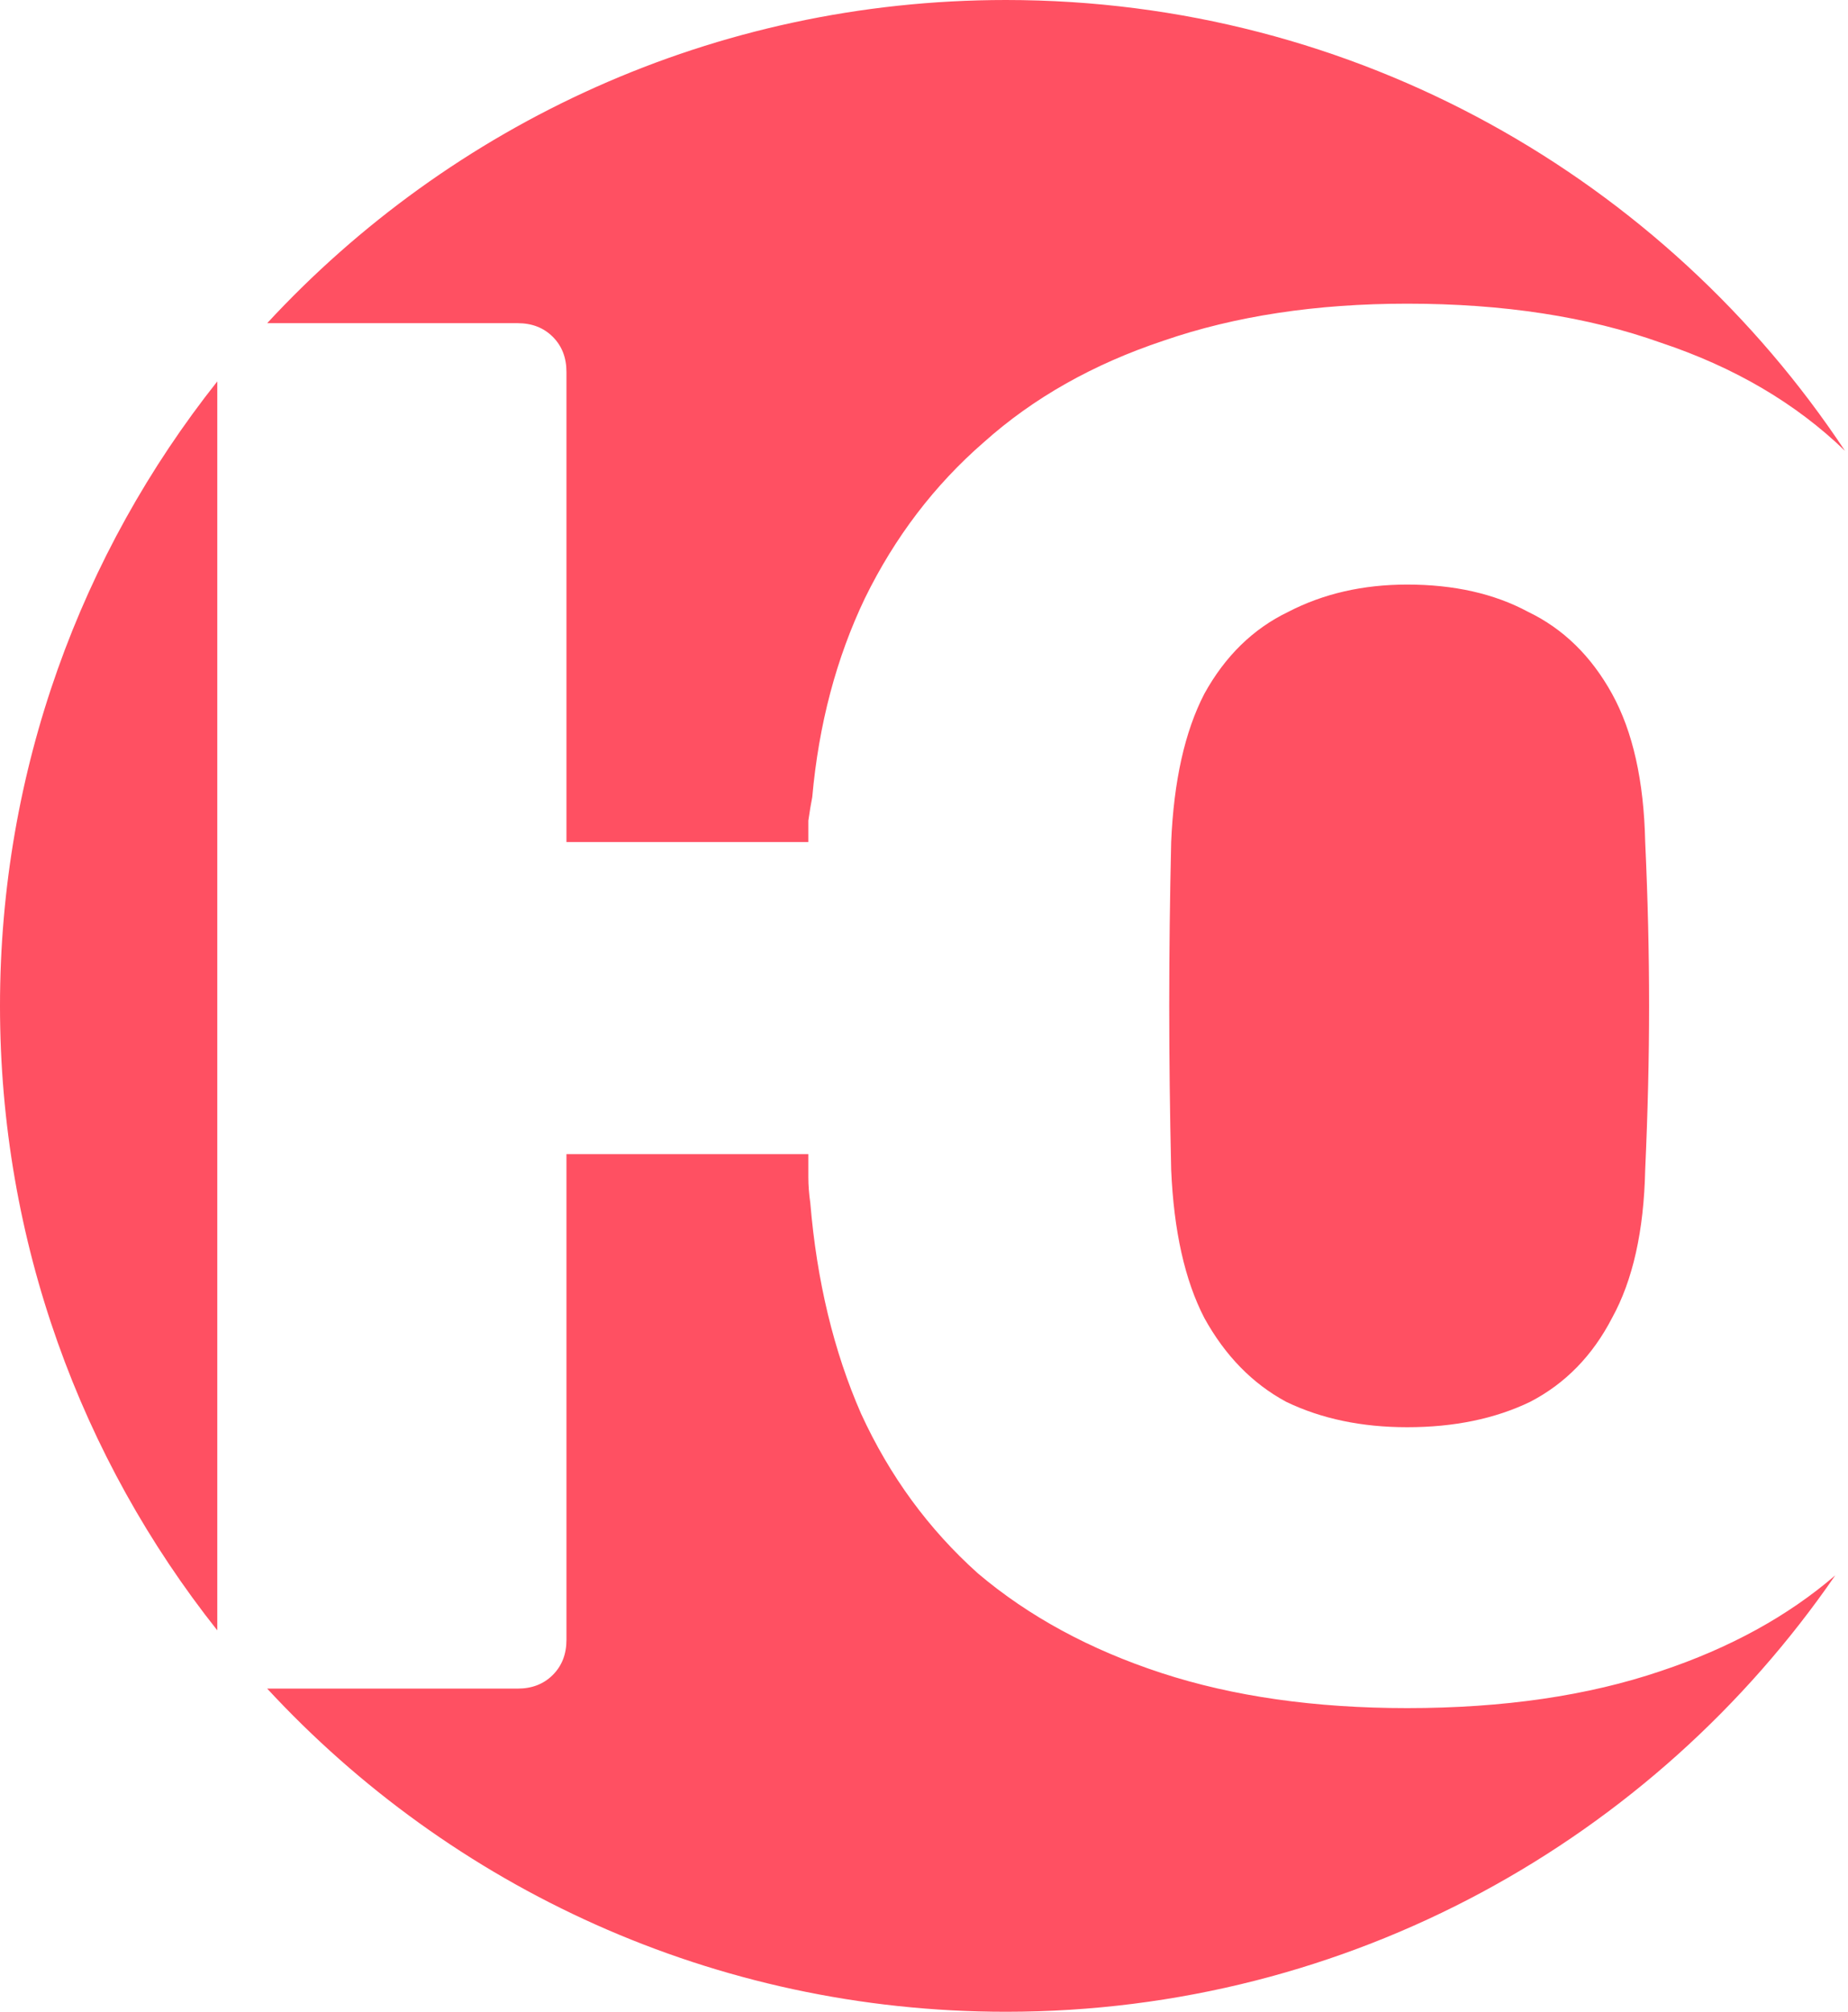 <?xml version="1.0" encoding="UTF-8"?> <svg xmlns="http://www.w3.org/2000/svg" width="586" height="638" viewBox="0 0 586 638" fill="none"><path d="M256.326 365.995V373.418C256.326 375.892 256.532 378.572 256.944 381.459C259.006 406.202 264.367 428.471 273.027 448.265C282.1 468.059 294.471 484.966 310.142 498.986C326.224 512.595 345.606 523.11 368.286 530.533C390.967 537.956 416.947 541.668 446.226 541.668C476.741 541.668 503.546 537.75 526.639 529.915C548.45 522.645 566.885 512.531 581.95 499.579C524.438 583.163 428.111 637.965 318.982 637.965C226.38 637.965 142.995 598.504 84.723 535.482H164.16C168.696 535.482 172.407 534.039 175.294 531.152C178.181 528.266 179.624 524.554 179.624 520.018V365.995H256.326ZM68.9 517.012C25.763 462.609 5.607e-05 393.805 0 318.982C0 244.159 25.763 175.354 68.9 120.951V517.012ZM446.226 185.374C461.071 185.374 473.855 188.261 484.577 194.034C495.711 199.395 504.577 208.055 511.175 220.014C517.773 231.973 521.278 247.643 521.69 267.024C522.515 284.757 522.928 302.077 522.928 318.984C522.928 335.479 522.515 352.799 521.69 370.943C521.278 390.325 517.773 405.996 511.175 417.955C504.989 429.914 496.329 438.78 485.195 444.553C474.061 449.914 461.071 452.595 446.226 452.595C431.793 452.595 419.009 449.914 407.875 444.553C397.153 438.779 388.493 429.914 381.895 417.955C375.709 405.996 372.204 390.325 371.379 370.943C370.967 352.799 370.761 335.479 370.761 318.984C370.761 302.077 370.967 284.757 371.379 267.024C372.204 247.643 375.709 231.973 381.895 220.014C388.493 208.055 397.359 199.395 408.493 194.034C419.627 188.261 432.205 185.374 446.226 185.374ZM318.982 0C430.092 5.79523e-05 527.933 56.809 585.045 142.966C569.434 127.879 549.966 116.448 526.639 108.672C503.546 100.424 476.741 96.301 446.226 96.301C417.359 96.301 391.586 100.219 368.905 108.054C346.637 115.476 327.667 126.198 311.997 140.219C296.327 153.827 283.749 170.322 274.265 189.704C265.192 208.673 259.625 229.705 257.563 252.798C257.151 254.86 256.739 257.334 256.326 260.221V267.024H179.624V117.95C179.624 113.414 178.181 109.703 175.294 106.816C172.407 103.93 168.696 102.486 164.16 102.486H84.719C142.991 39.462 226.378 0 318.982 0Z" fill="#FF5062"></path></svg> 